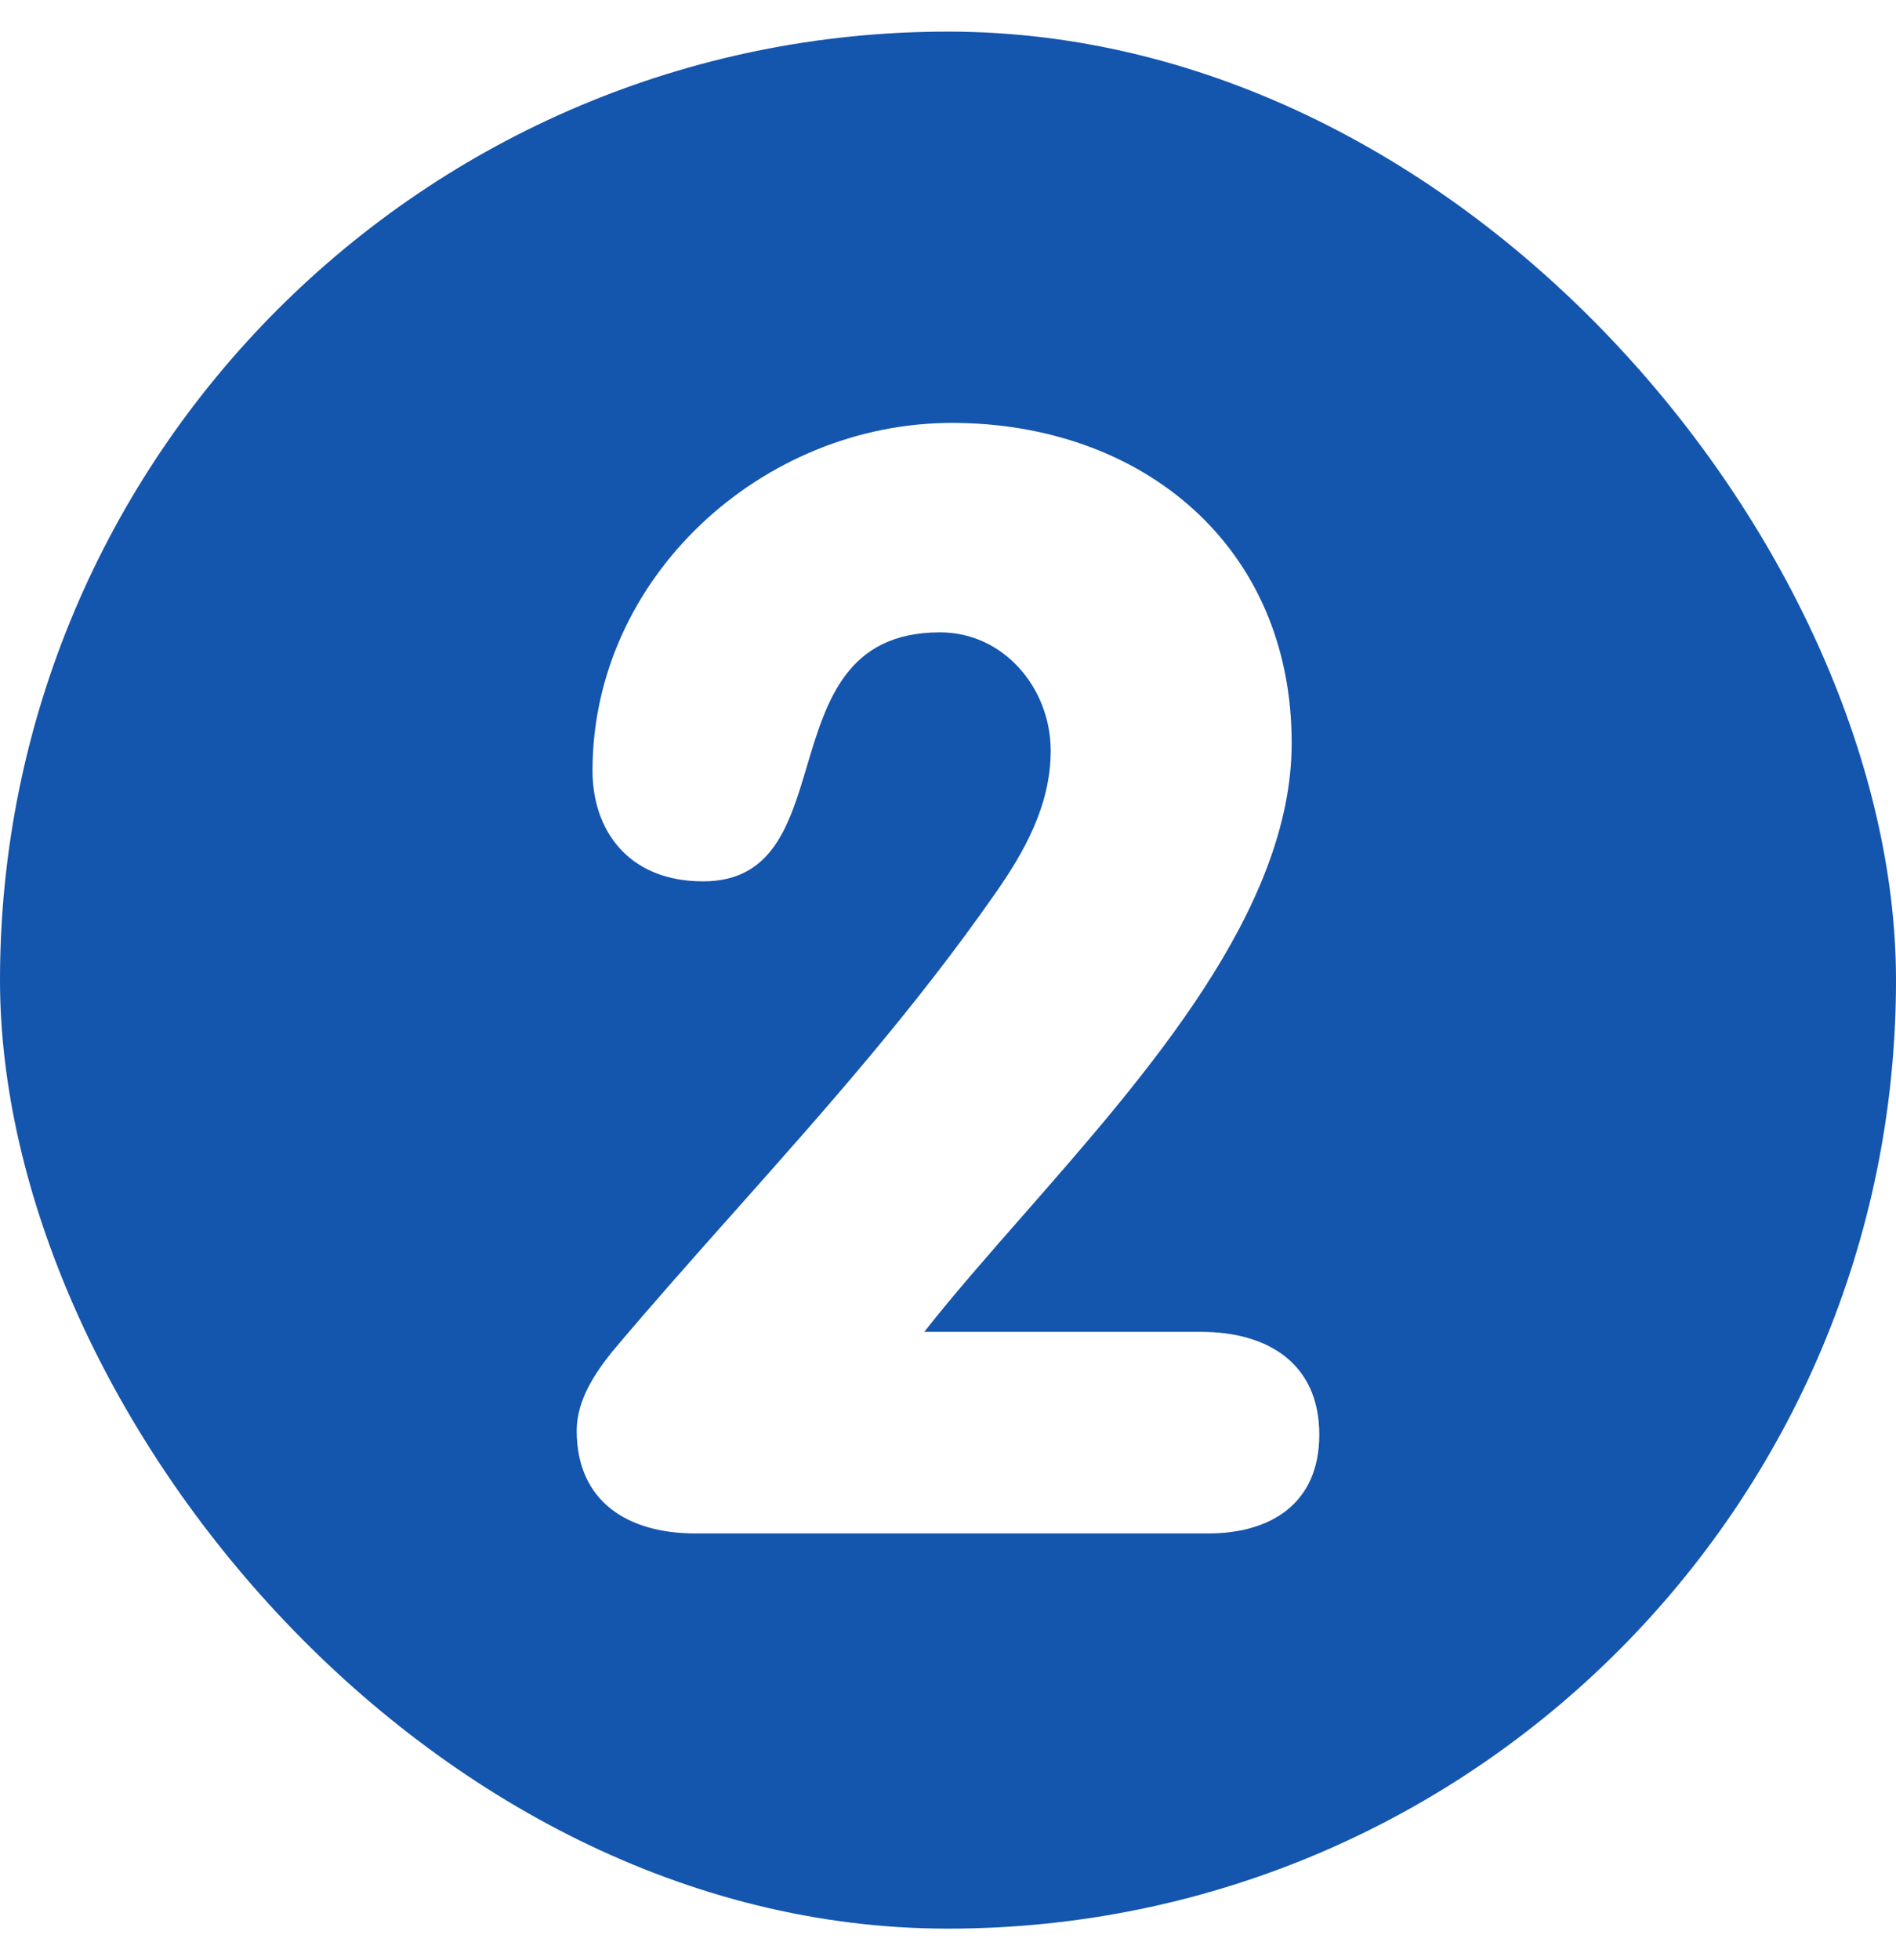 <svg xmlns="http://www.w3.org/2000/svg" width="30" height="31" viewBox="0 0 30 31" fill="none"><g clip-path="url(#clip0_685_2349)"><path fill-rule="evenodd" clip-rule="evenodd" d="M15 30.5C23.284 30.5 30 23.784 30 15.5C30 7.216 23.284 0.5 15 0.5C6.716 0.5 0 7.216 0 15.5C0 23.784 6.716 30.5 15 30.5ZM20.875 22.688C20.875 21.562 20.062 21.062 19 21.062H14.625C15.082 20.48 15.623 19.864 16.187 19.221C18.166 16.965 20.438 14.377 20.438 11.75C20.438 8.625 18.062 6.688 15.062 6.688C12.062 6.688 9.375 9.125 9.375 12.188C9.375 13.125 9.937 13.938 11.125 13.938C12.225 13.938 12.491 13.047 12.769 12.113C13.077 11.083 13.4 10 14.875 10C15.875 10 16.625 10.875 16.625 11.875C16.625 12.75 16.188 13.5 15.75 14.125C14.473 15.956 13.05 17.555 11.641 19.139C10.981 19.88 10.325 20.618 9.687 21.375C9.437 21.688 9.125 22.125 9.125 22.625C9.125 23.75 9.937 24.25 11 24.25H19.125C20.062 24.25 20.875 23.812 20.875 22.688Z" fill="#1455AD"></path></g><defs><clipPath id="clip0_685_2349"><rect y="0.5" width="30" height="30" rx="15" fill="white"></rect></clipPath></defs></svg>
